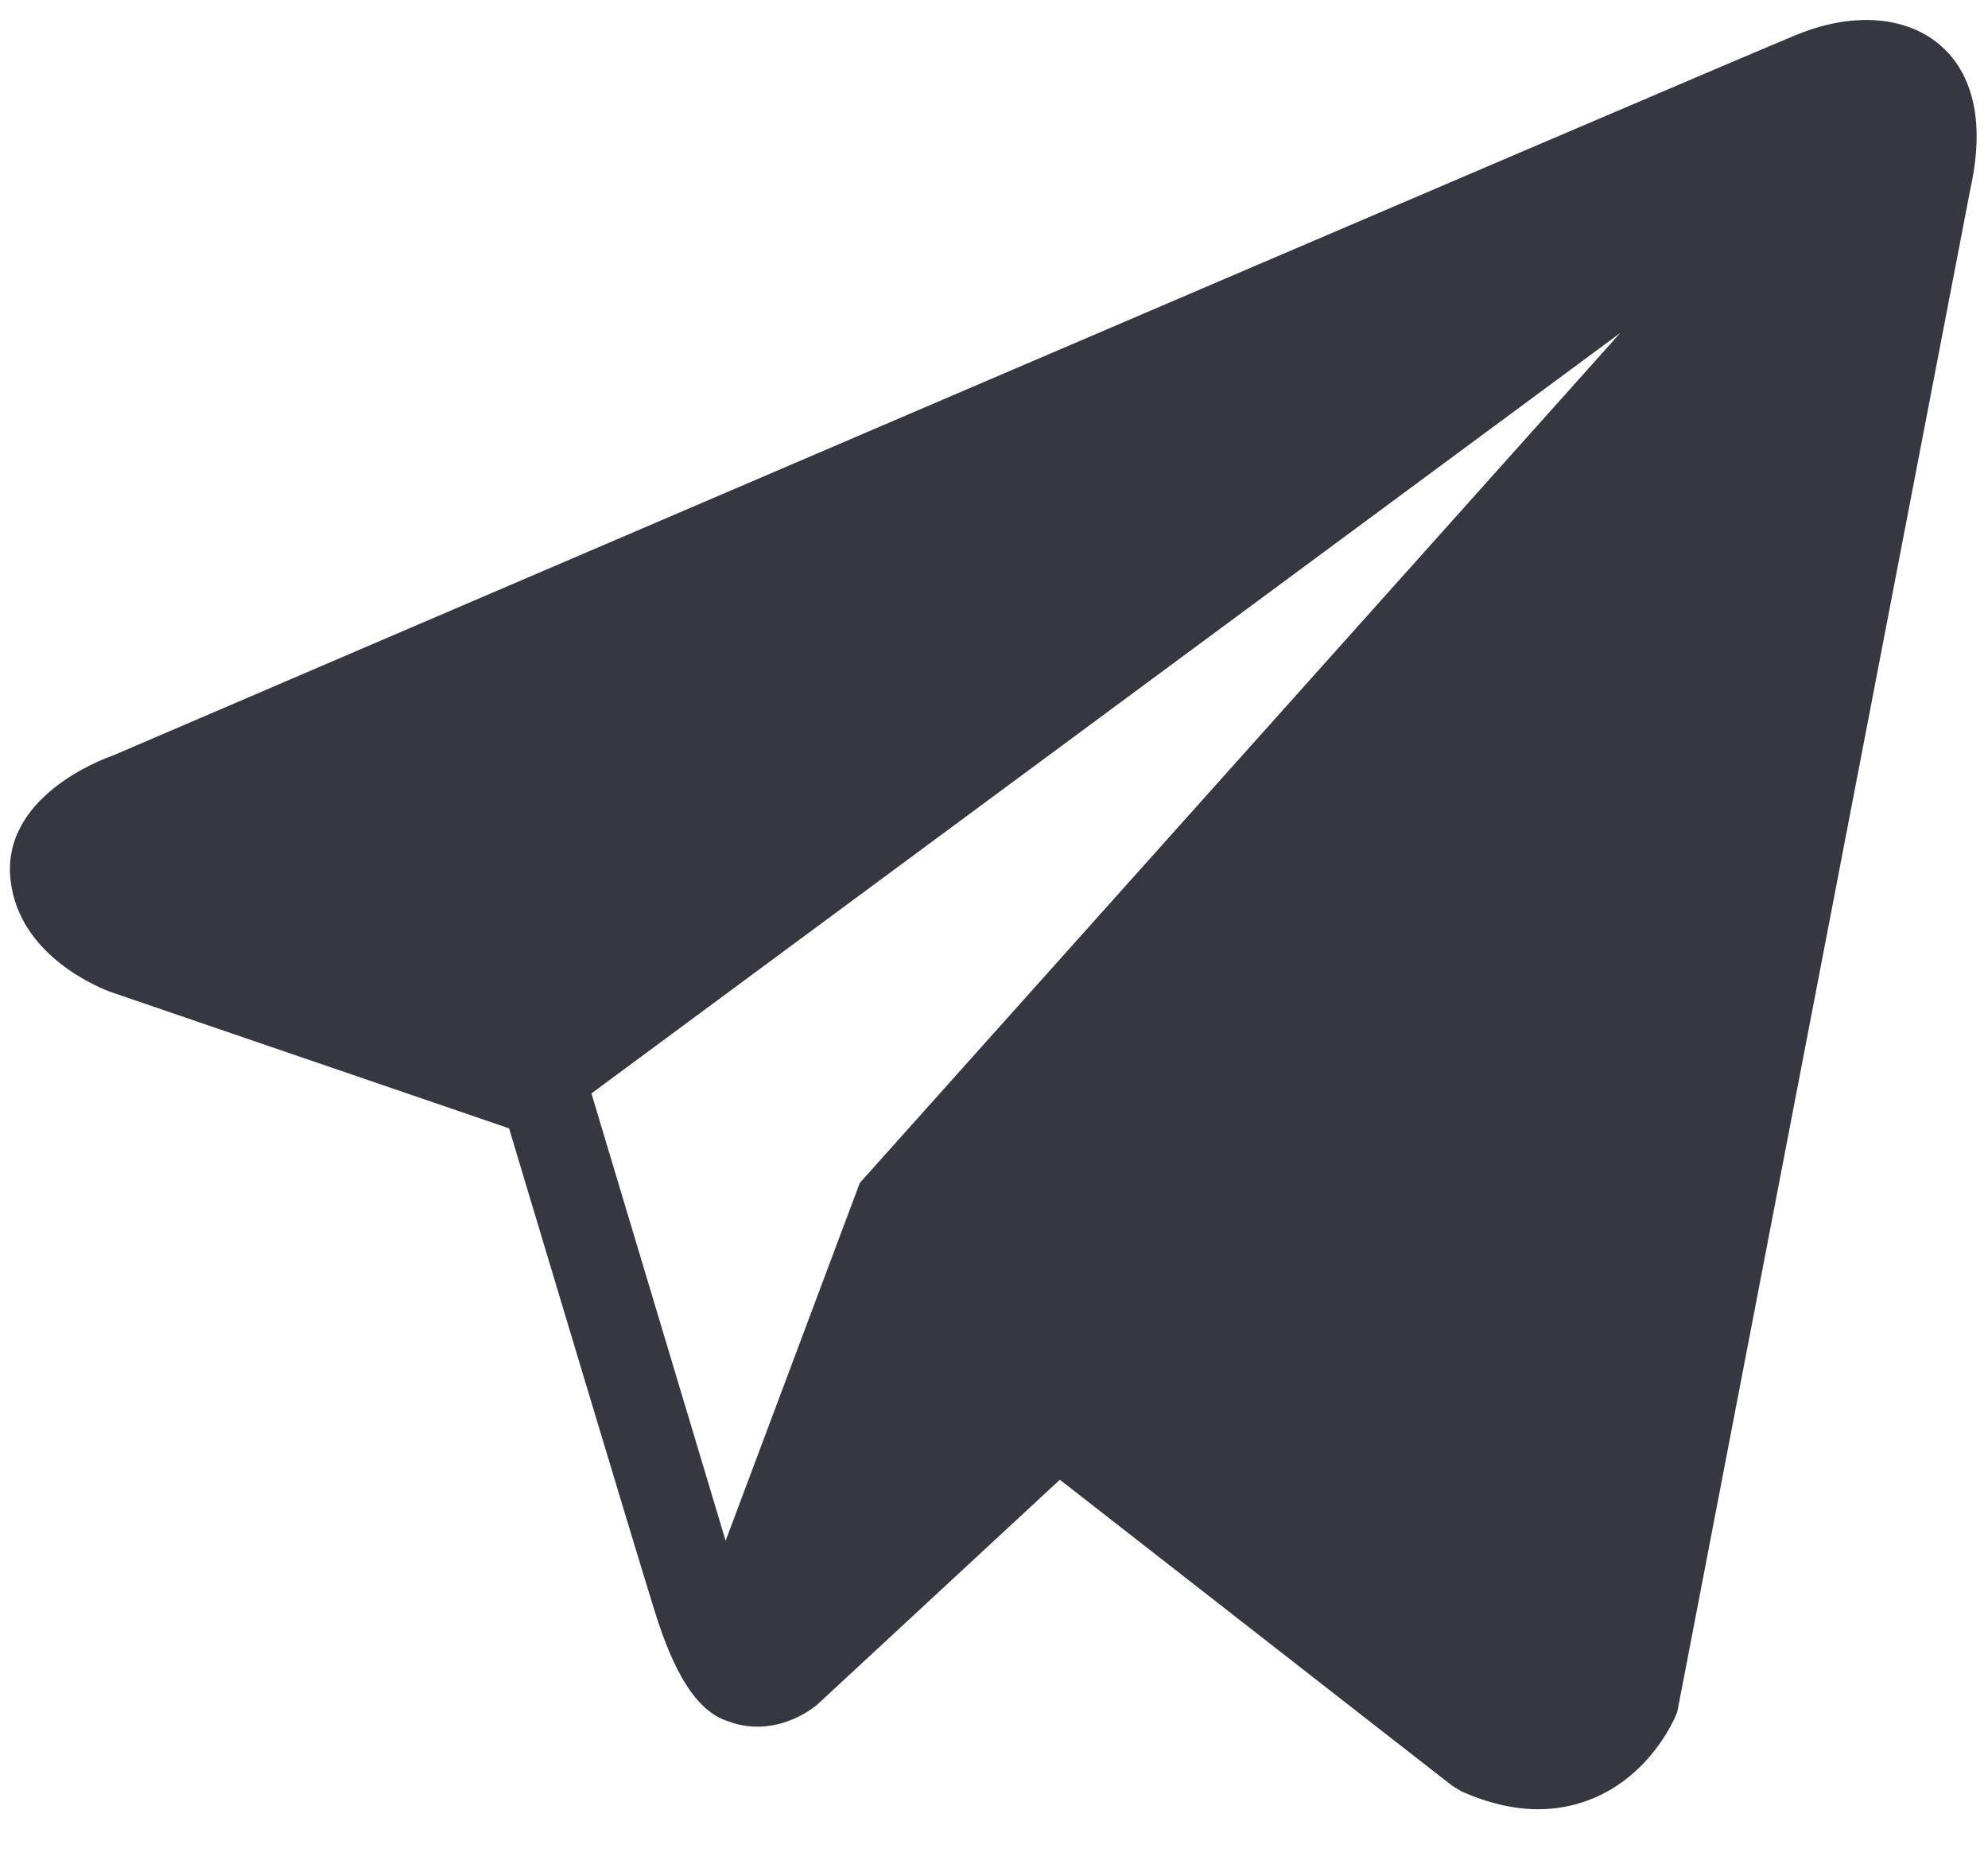 <svg width="16" height="15" viewBox="0 0 16 15" fill="none" xmlns="http://www.w3.org/2000/svg">
<path d="M15.61 0.359C15.34 0.13 14.916 0.097 14.477 0.273H14.476C14.015 0.458 1.422 5.859 0.91 6.08C0.817 6.112 0.002 6.416 0.086 7.093C0.161 7.703 0.815 7.956 0.895 7.985L4.097 9.081C4.309 9.788 5.092 12.397 5.265 12.954C5.373 13.302 5.549 13.758 5.858 13.852C6.129 13.957 6.398 13.861 6.572 13.724L8.53 11.909L11.689 14.373L11.764 14.418C11.979 14.513 12.185 14.561 12.381 14.561C12.532 14.561 12.678 14.532 12.817 14.475C13.29 14.281 13.48 13.83 13.499 13.779L15.86 1.511C16.003 0.856 15.803 0.522 15.61 0.359ZM6.92 9.52L5.84 12.4L4.76 8.8L13.04 2.68L6.92 9.52Z" fill="#131520" fill-opacity="0.85"/>
</svg>
